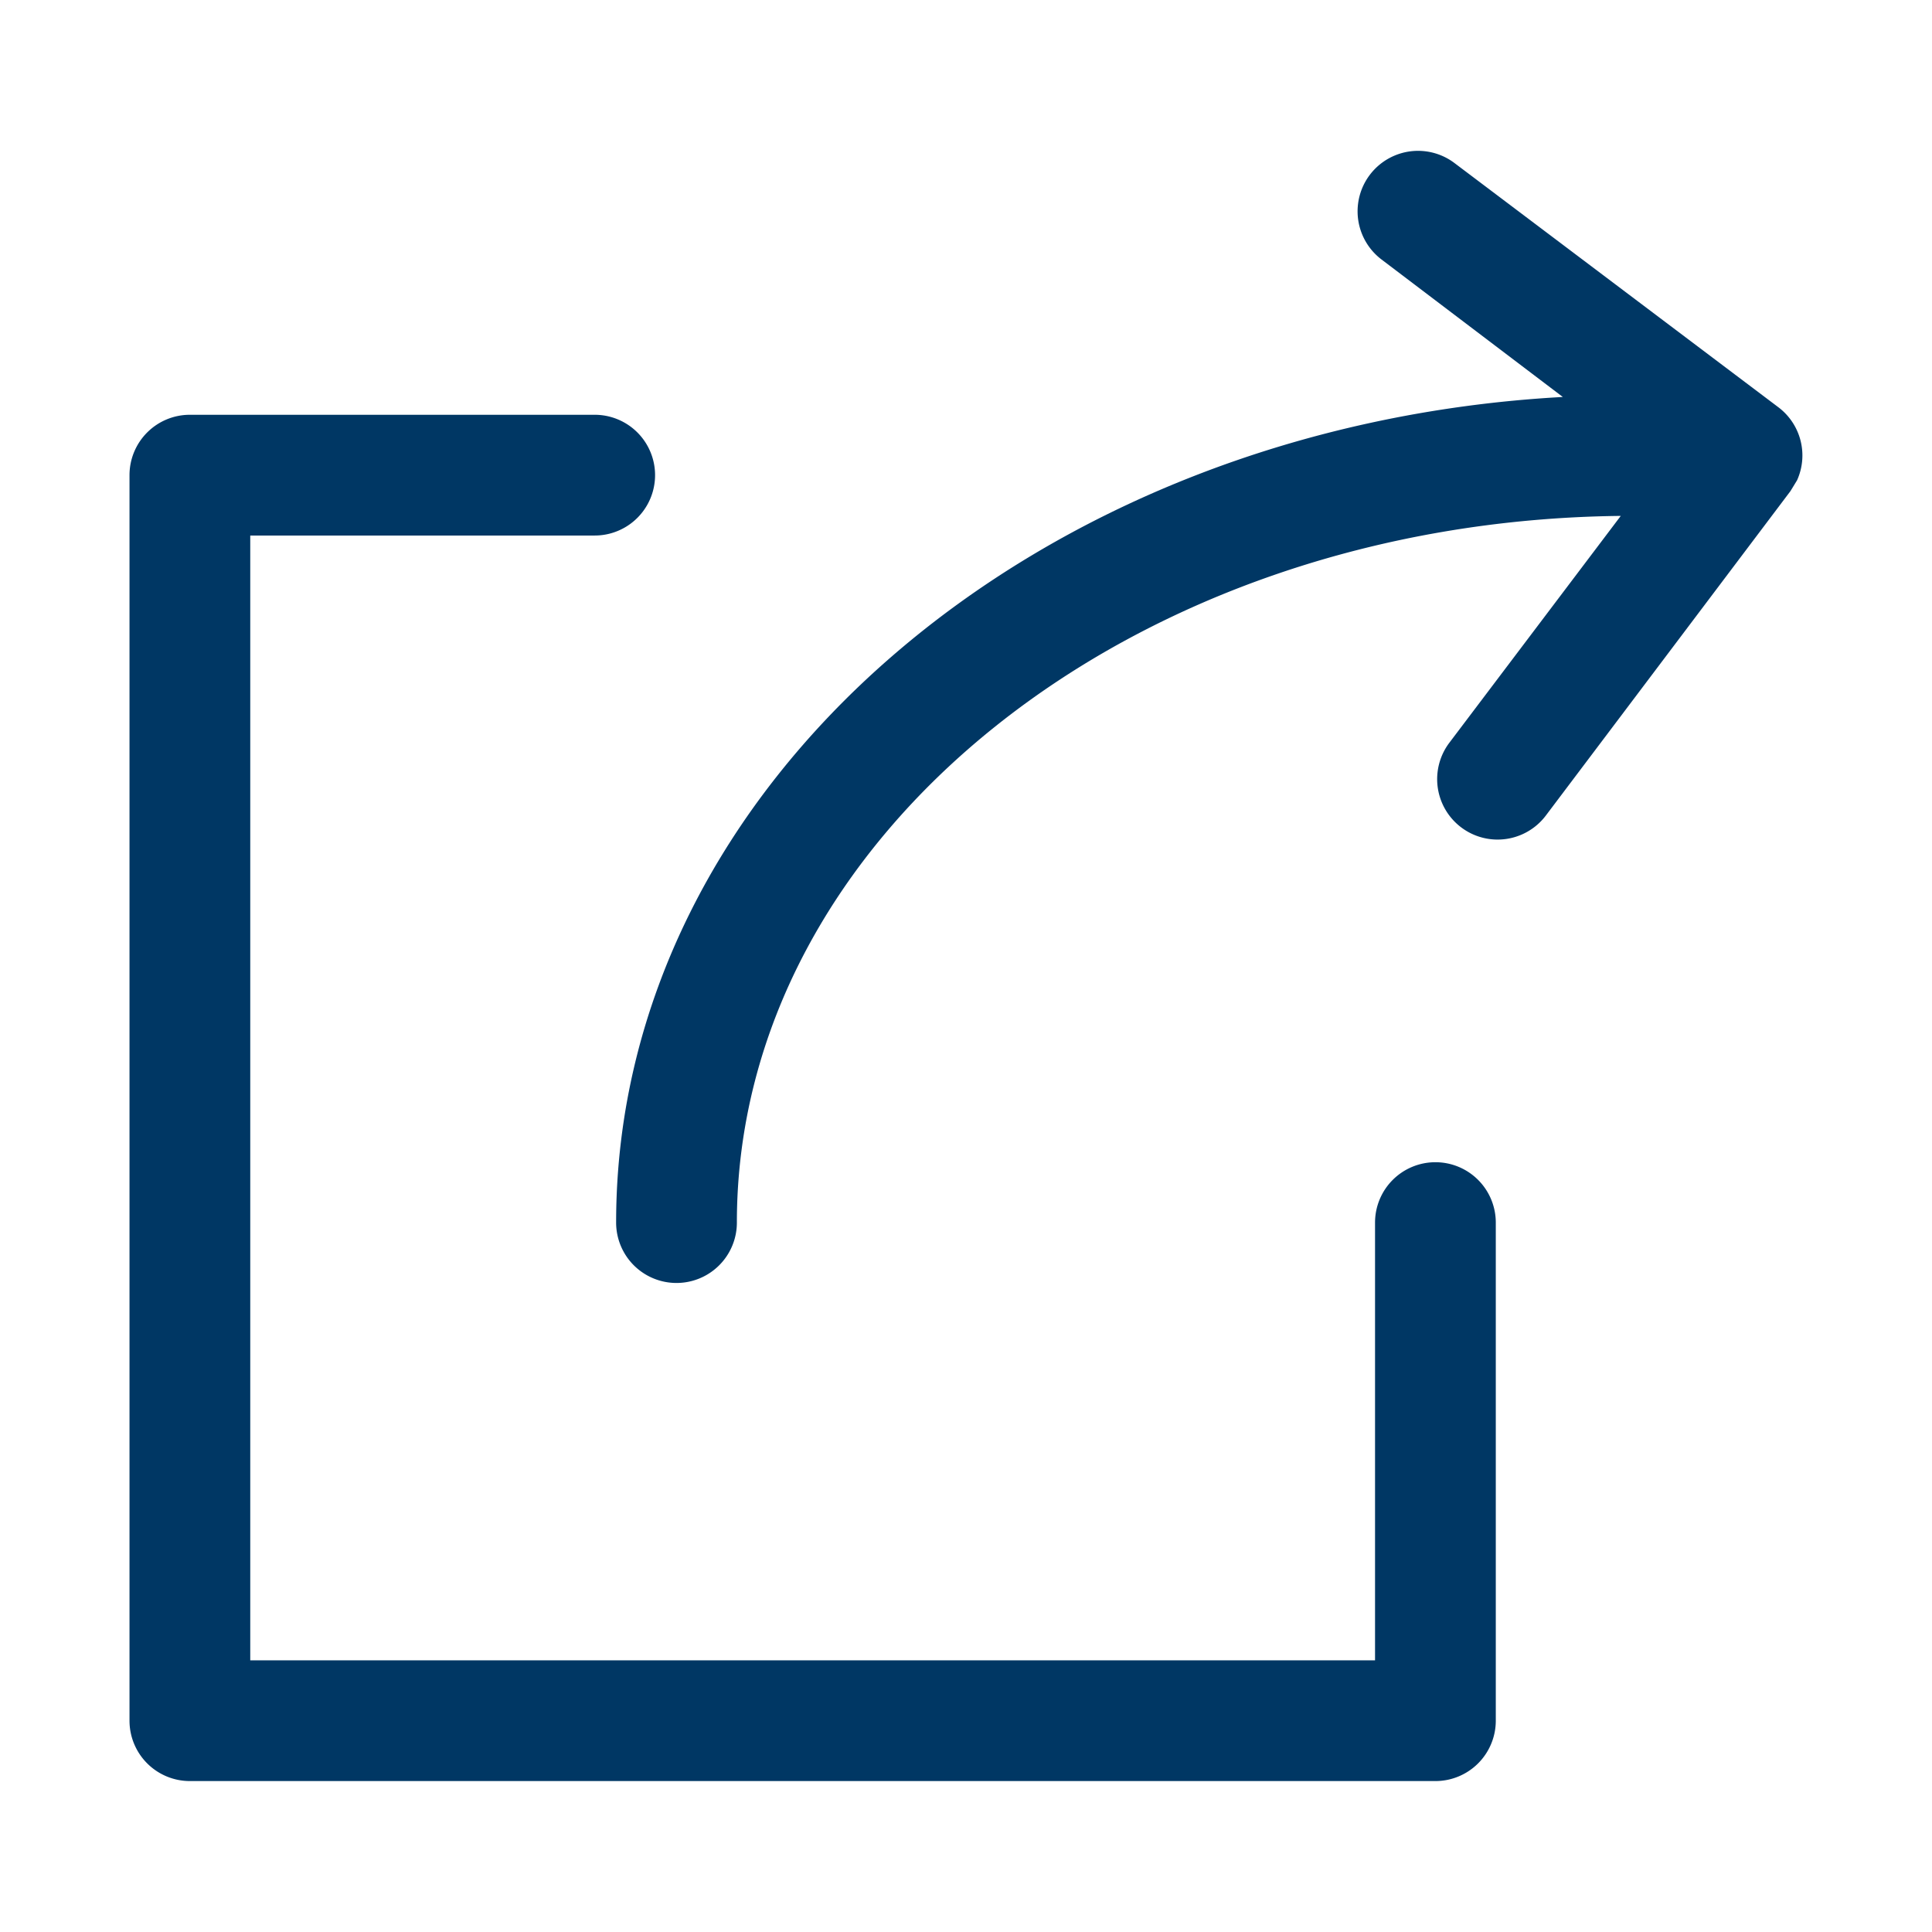 <svg height="512" viewBox="0 0 64 64" width="512" xmlns="http://www.w3.org/2000/svg" fill="#003764"><g id="Layer_62" data-name="Layer 62"><path d="m47.55 38.5a2 2 0 0 0 -2 2v14.5h-37.26v-37.26h11.41a2 2 0 0 0 0-4h-13.41a2 2 0 0 0 -2 2v41.26a2 2 0 0 0 2 2h41.26a2 2 0 0 0 2-2v-16.5a2 2 0 0 0 -2-2z"/><path d="m59.53 15.91a2 2 0 0 0 -.62-2.42l-10.73-8.09a2 2 0 0 0 -2.41 3.2l6 4.55c-17.47.96-31.36 12.85-31.36 27.35a2 2 0 0 0 4 0c0-12.81 13.1-23.24 29.28-23.41l-5.69 7.53a2 2 0 0 0 3.22 2.38l8.09-10.73z"/></g></svg>